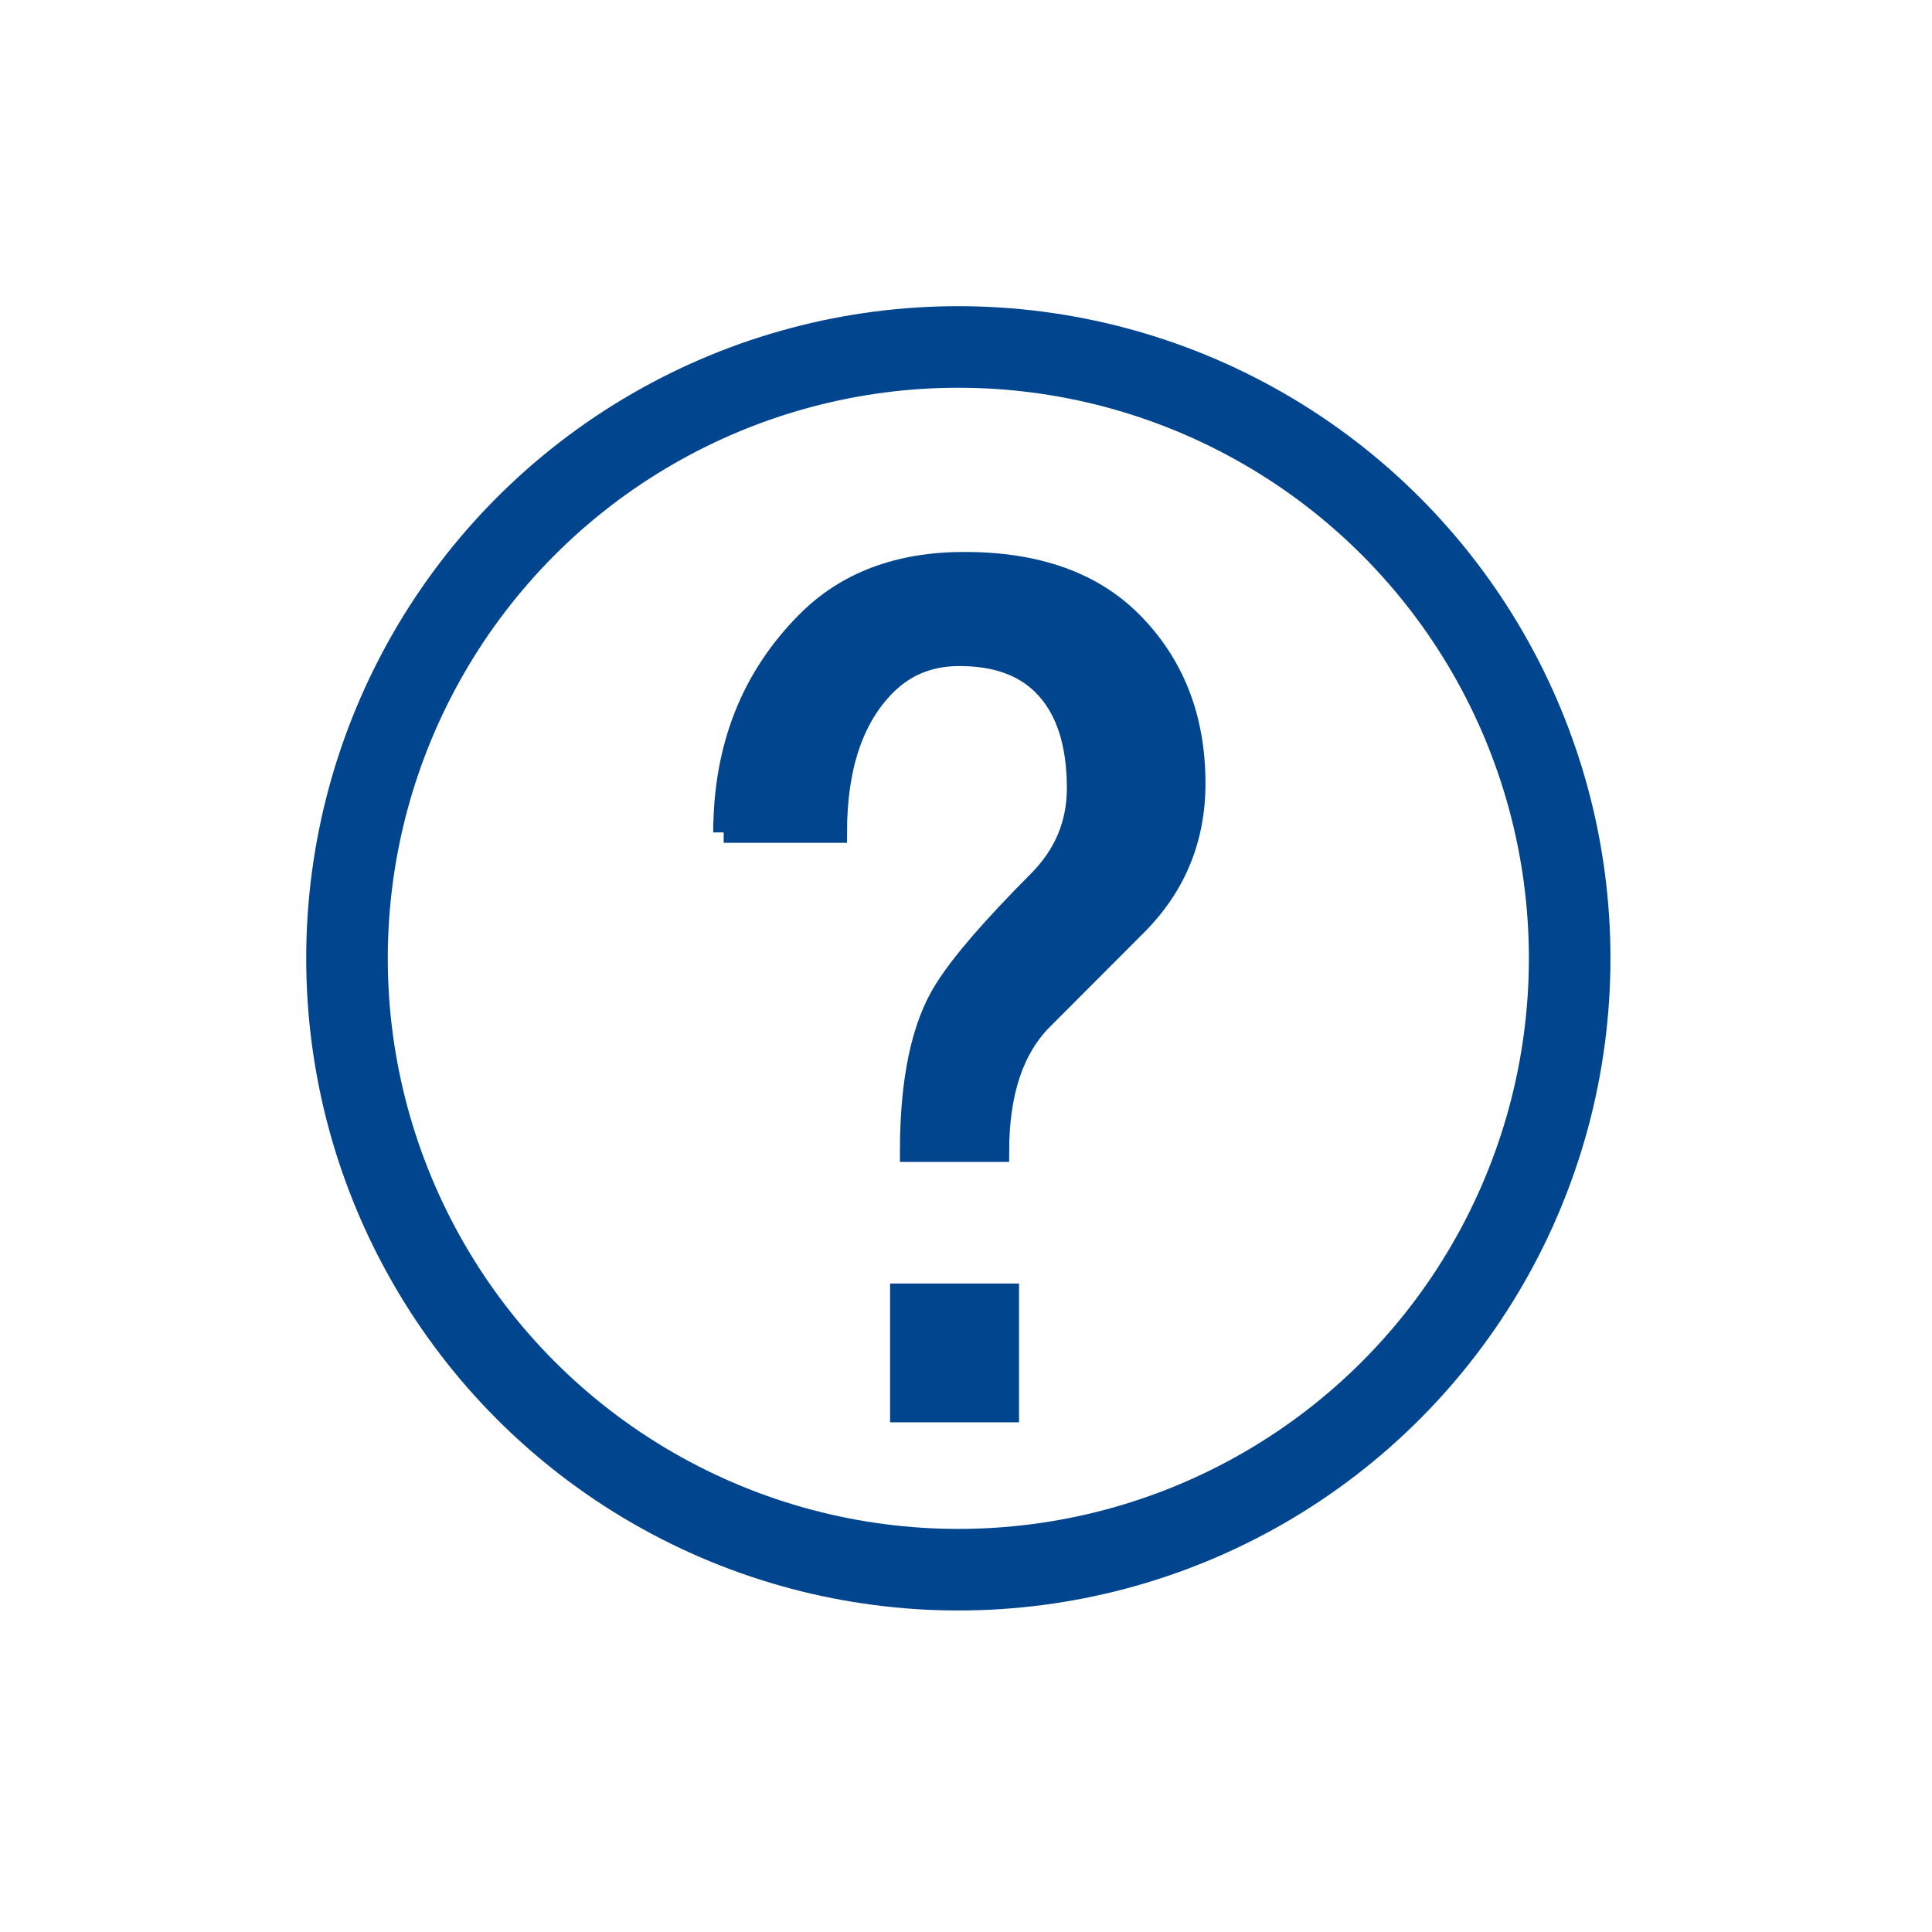 <?xml version="1.0" encoding="UTF-8" standalone="no"?><!DOCTYPE svg PUBLIC "-//W3C//DTD SVG 1.1//EN" "http://www.w3.org/Graphics/SVG/1.1/DTD/svg11.dtd"><svg width="100%" height="100%" viewBox="0 0 63 63" version="1.1" xmlns="http://www.w3.org/2000/svg" xmlns:xlink="http://www.w3.org/1999/xlink" xml:space="preserve" xmlns:serif="http://www.serif.com/" style="fill-rule:evenodd;clip-rule:evenodd;stroke-miterlimit:22.926;"><ellipse cx="31.25" cy="31.25" rx="19.935" ry="19.936" style="fill:none;stroke:#00458e;stroke-width:2.66px;"/><path d="M23.598,27.144c0,-2.773 0.908,-5.069 2.726,-6.886c1.277,-1.278 2.985,-1.92 5.123,-1.92c2.351,0 4.16,0.642 5.445,1.92c1.387,1.387 2.077,3.149 2.077,5.287c-0,1.811 -0.636,3.361 -1.919,4.639c-0.745,0.752 -1.763,1.762 -3.041,3.047c-0.964,0.957 -1.442,2.398 -1.442,4.318l-2.882,-0c-0,-2.344 0.375,-4.106 1.12,-5.281c0.533,-0.854 1.55,-2.029 3.04,-3.526c0.854,-0.853 1.284,-1.864 1.284,-3.039c-0,-1.496 -0.376,-2.617 -1.12,-3.362c-0.642,-0.642 -1.551,-0.962 -2.725,-0.962c-0.957,-0 -1.756,0.32 -2.398,0.962c-1.066,1.066 -1.606,2.672 -1.606,4.803l-3.682,0Zm5.766,15.05l3.525,-0l-0,3.846l-3.525,-0l-0,-3.846Z" style="fill:#00458e;fill-rule:nonzero;stroke:#00458e;stroke-width:0.68px;"/></svg>